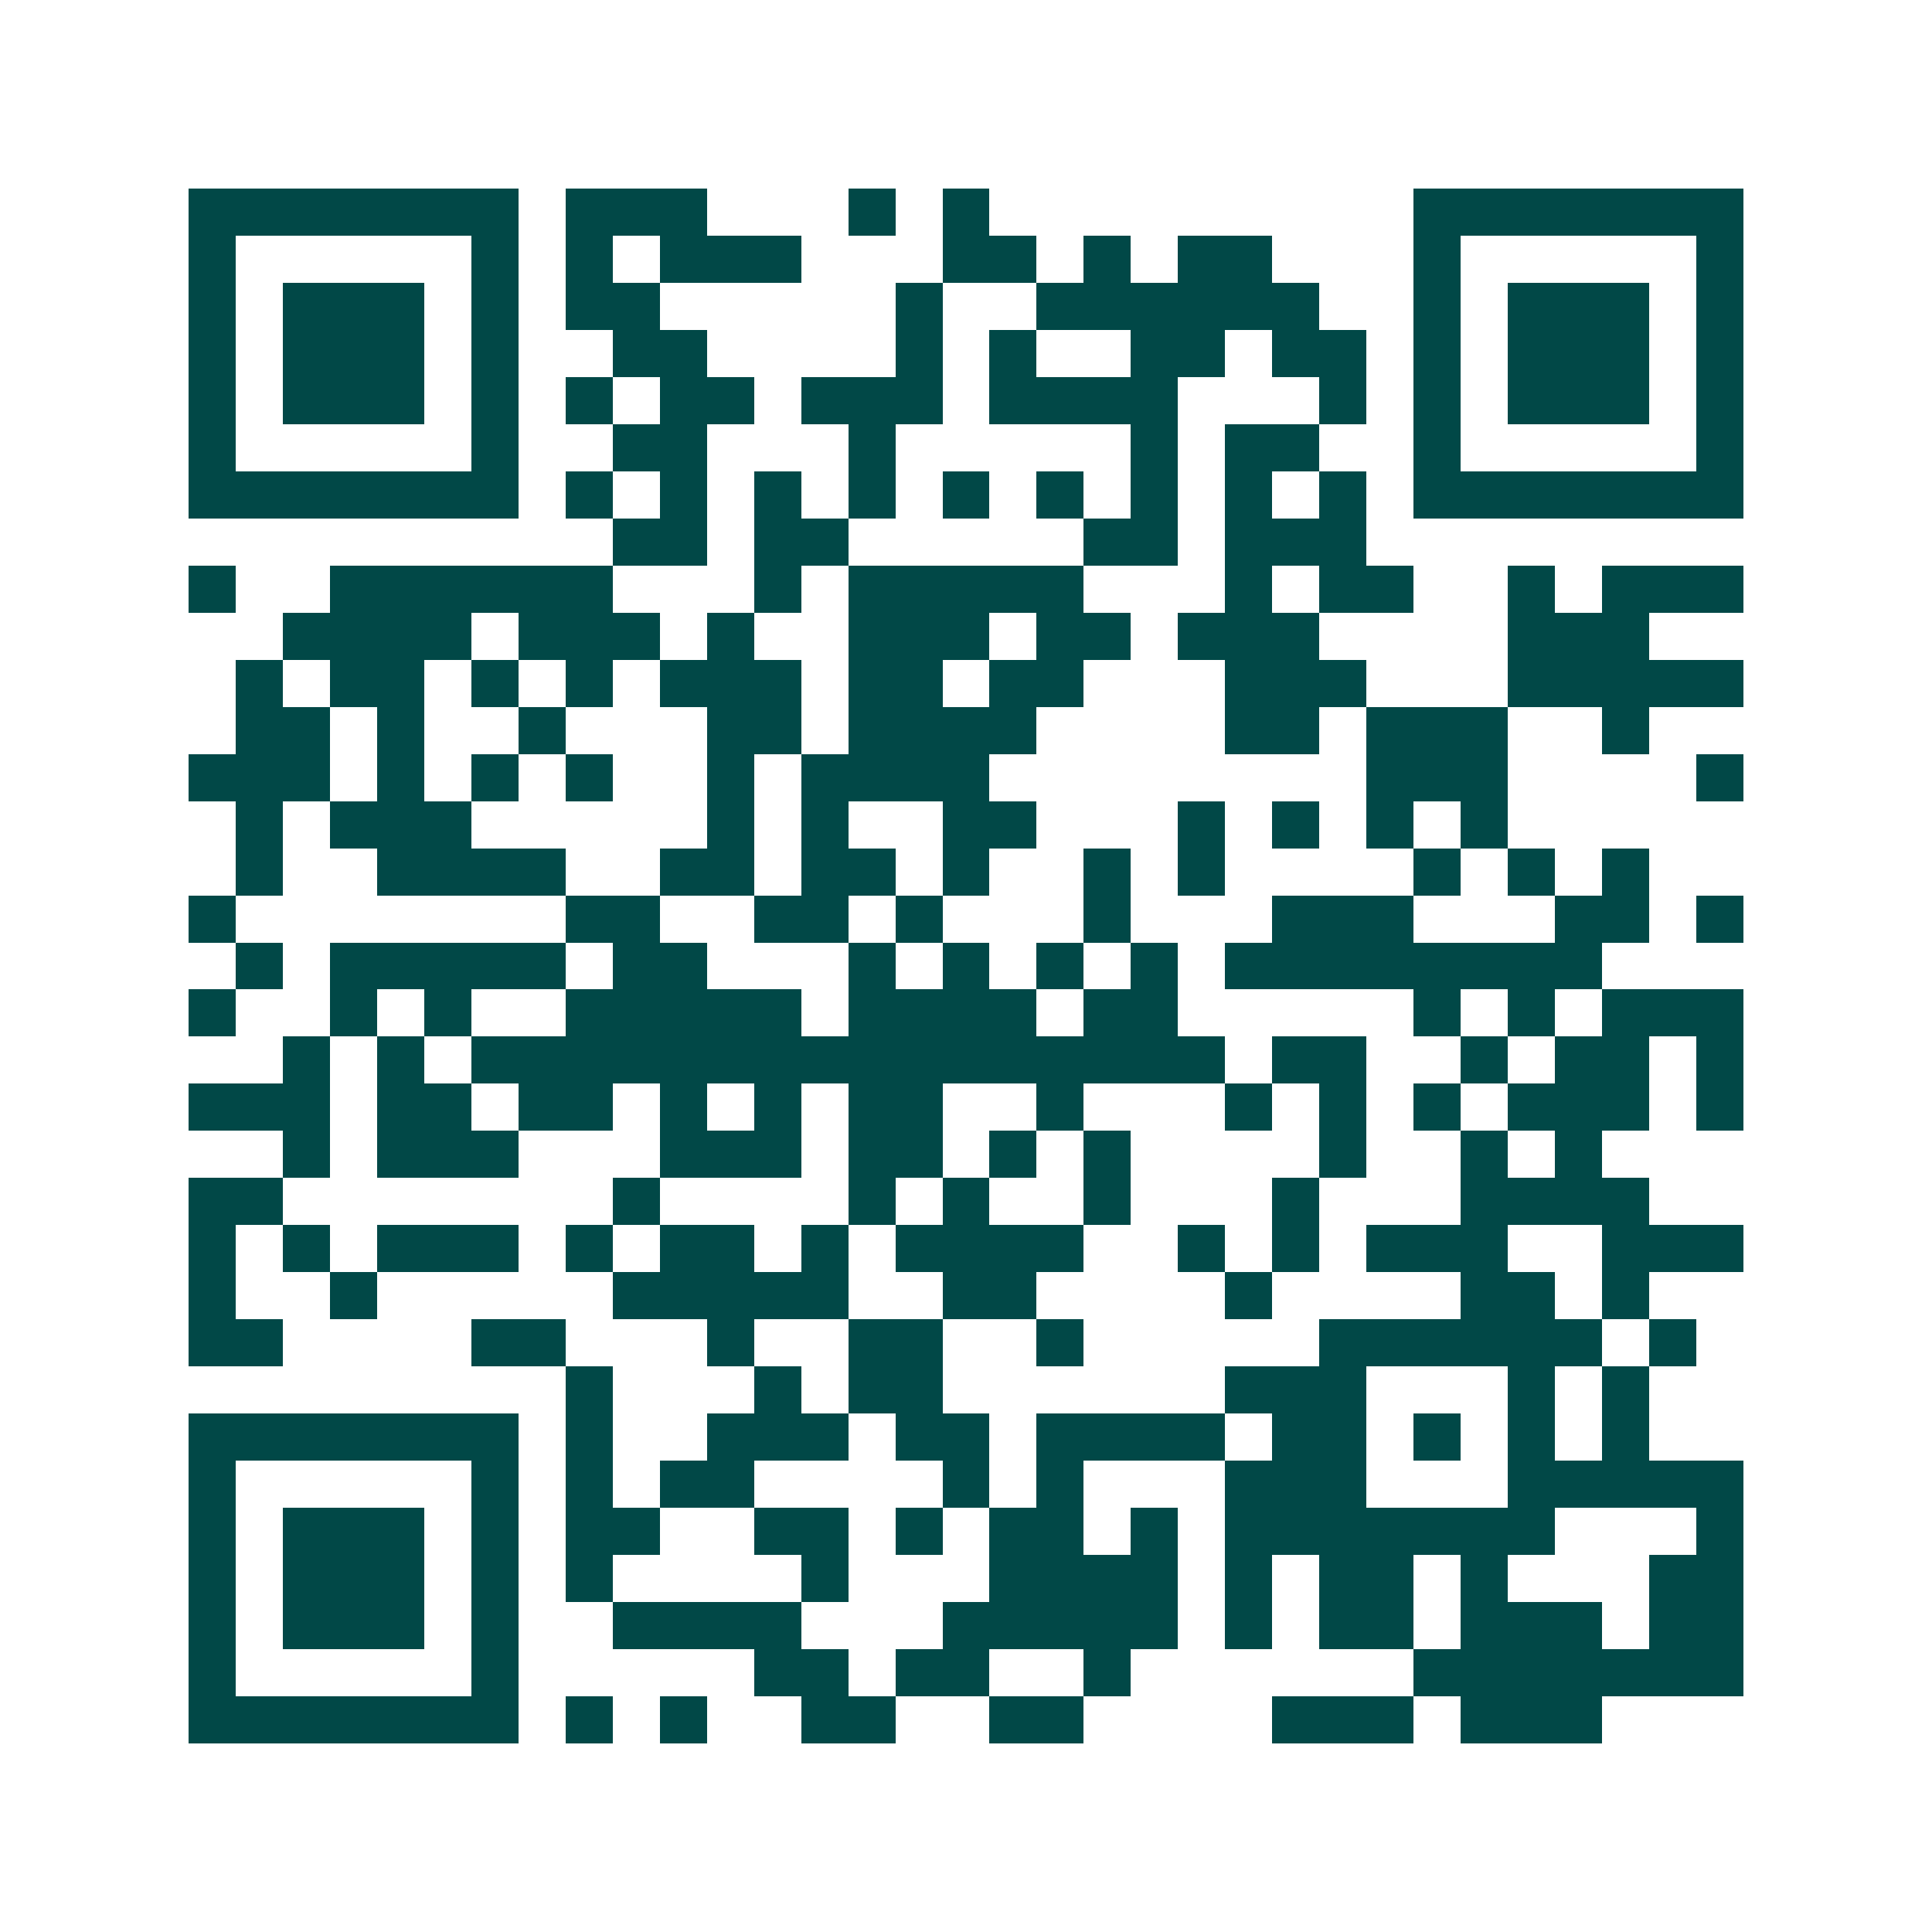 <svg xmlns="http://www.w3.org/2000/svg" width="200" height="200" viewBox="0 0 41 41" shape-rendering="crispEdges"><path fill="#ffffff" d="M0 0h41v41H0z"/><path stroke="#014847" d="M4 4.5h7m1 0h3m3 0h1m1 0h1m9 0h7M4 5.5h1m5 0h1m1 0h1m1 0h3m3 0h2m1 0h1m1 0h2m3 0h1m5 0h1M4 6.5h1m1 0h3m1 0h1m1 0h2m5 0h1m2 0h6m2 0h1m1 0h3m1 0h1M4 7.5h1m1 0h3m1 0h1m2 0h2m4 0h1m1 0h1m2 0h2m1 0h2m1 0h1m1 0h3m1 0h1M4 8.5h1m1 0h3m1 0h1m1 0h1m1 0h2m1 0h3m1 0h4m3 0h1m1 0h1m1 0h3m1 0h1M4 9.5h1m5 0h1m2 0h2m3 0h1m5 0h1m1 0h2m2 0h1m5 0h1M4 10.5h7m1 0h1m1 0h1m1 0h1m1 0h1m1 0h1m1 0h1m1 0h1m1 0h1m1 0h1m1 0h7M13 11.5h2m1 0h2m5 0h2m1 0h3M4 12.5h1m2 0h6m3 0h1m1 0h5m3 0h1m1 0h2m2 0h1m1 0h3M6 13.5h4m1 0h3m1 0h1m2 0h3m1 0h2m1 0h3m4 0h3M5 14.5h1m1 0h2m1 0h1m1 0h1m1 0h3m1 0h2m1 0h2m3 0h3m3 0h5M5 15.5h2m1 0h1m2 0h1m3 0h2m1 0h4m4 0h2m1 0h3m2 0h1M4 16.5h3m1 0h1m1 0h1m1 0h1m2 0h1m1 0h4m8 0h3m4 0h1M5 17.5h1m1 0h3m5 0h1m1 0h1m2 0h2m3 0h1m1 0h1m1 0h1m1 0h1M5 18.5h1m2 0h4m2 0h2m1 0h2m1 0h1m2 0h1m1 0h1m4 0h1m1 0h1m1 0h1M4 19.5h1m7 0h2m2 0h2m1 0h1m3 0h1m3 0h3m3 0h2m1 0h1M5 20.5h1m1 0h5m1 0h2m3 0h1m1 0h1m1 0h1m1 0h1m1 0h8M4 21.5h1m2 0h1m1 0h1m2 0h5m1 0h4m1 0h2m5 0h1m1 0h1m1 0h3M6 22.5h1m1 0h1m1 0h16m1 0h2m2 0h1m1 0h2m1 0h1M4 23.5h3m1 0h2m1 0h2m1 0h1m1 0h1m1 0h2m2 0h1m3 0h1m1 0h1m1 0h1m1 0h3m1 0h1M6 24.5h1m1 0h3m3 0h3m1 0h2m1 0h1m1 0h1m4 0h1m2 0h1m1 0h1M4 25.5h2m7 0h1m4 0h1m1 0h1m2 0h1m3 0h1m3 0h4M4 26.5h1m1 0h1m1 0h3m1 0h1m1 0h2m1 0h1m1 0h4m2 0h1m1 0h1m1 0h3m2 0h3M4 27.5h1m2 0h1m5 0h5m2 0h2m4 0h1m4 0h2m1 0h1M4 28.5h2m4 0h2m3 0h1m2 0h2m2 0h1m5 0h6m1 0h1M12 29.5h1m3 0h1m1 0h2m6 0h3m3 0h1m1 0h1M4 30.5h7m1 0h1m2 0h3m1 0h2m1 0h4m1 0h2m1 0h1m1 0h1m1 0h1M4 31.5h1m5 0h1m1 0h1m1 0h2m4 0h1m1 0h1m3 0h3m3 0h5M4 32.5h1m1 0h3m1 0h1m1 0h2m2 0h2m1 0h1m1 0h2m1 0h1m1 0h7m3 0h1M4 33.5h1m1 0h3m1 0h1m1 0h1m4 0h1m3 0h4m1 0h1m1 0h2m1 0h1m3 0h2M4 34.5h1m1 0h3m1 0h1m2 0h4m3 0h5m1 0h1m1 0h2m1 0h3m1 0h2M4 35.5h1m5 0h1m5 0h2m1 0h2m2 0h1m6 0h7M4 36.5h7m1 0h1m1 0h1m2 0h2m2 0h2m4 0h3m1 0h3"/></svg>
